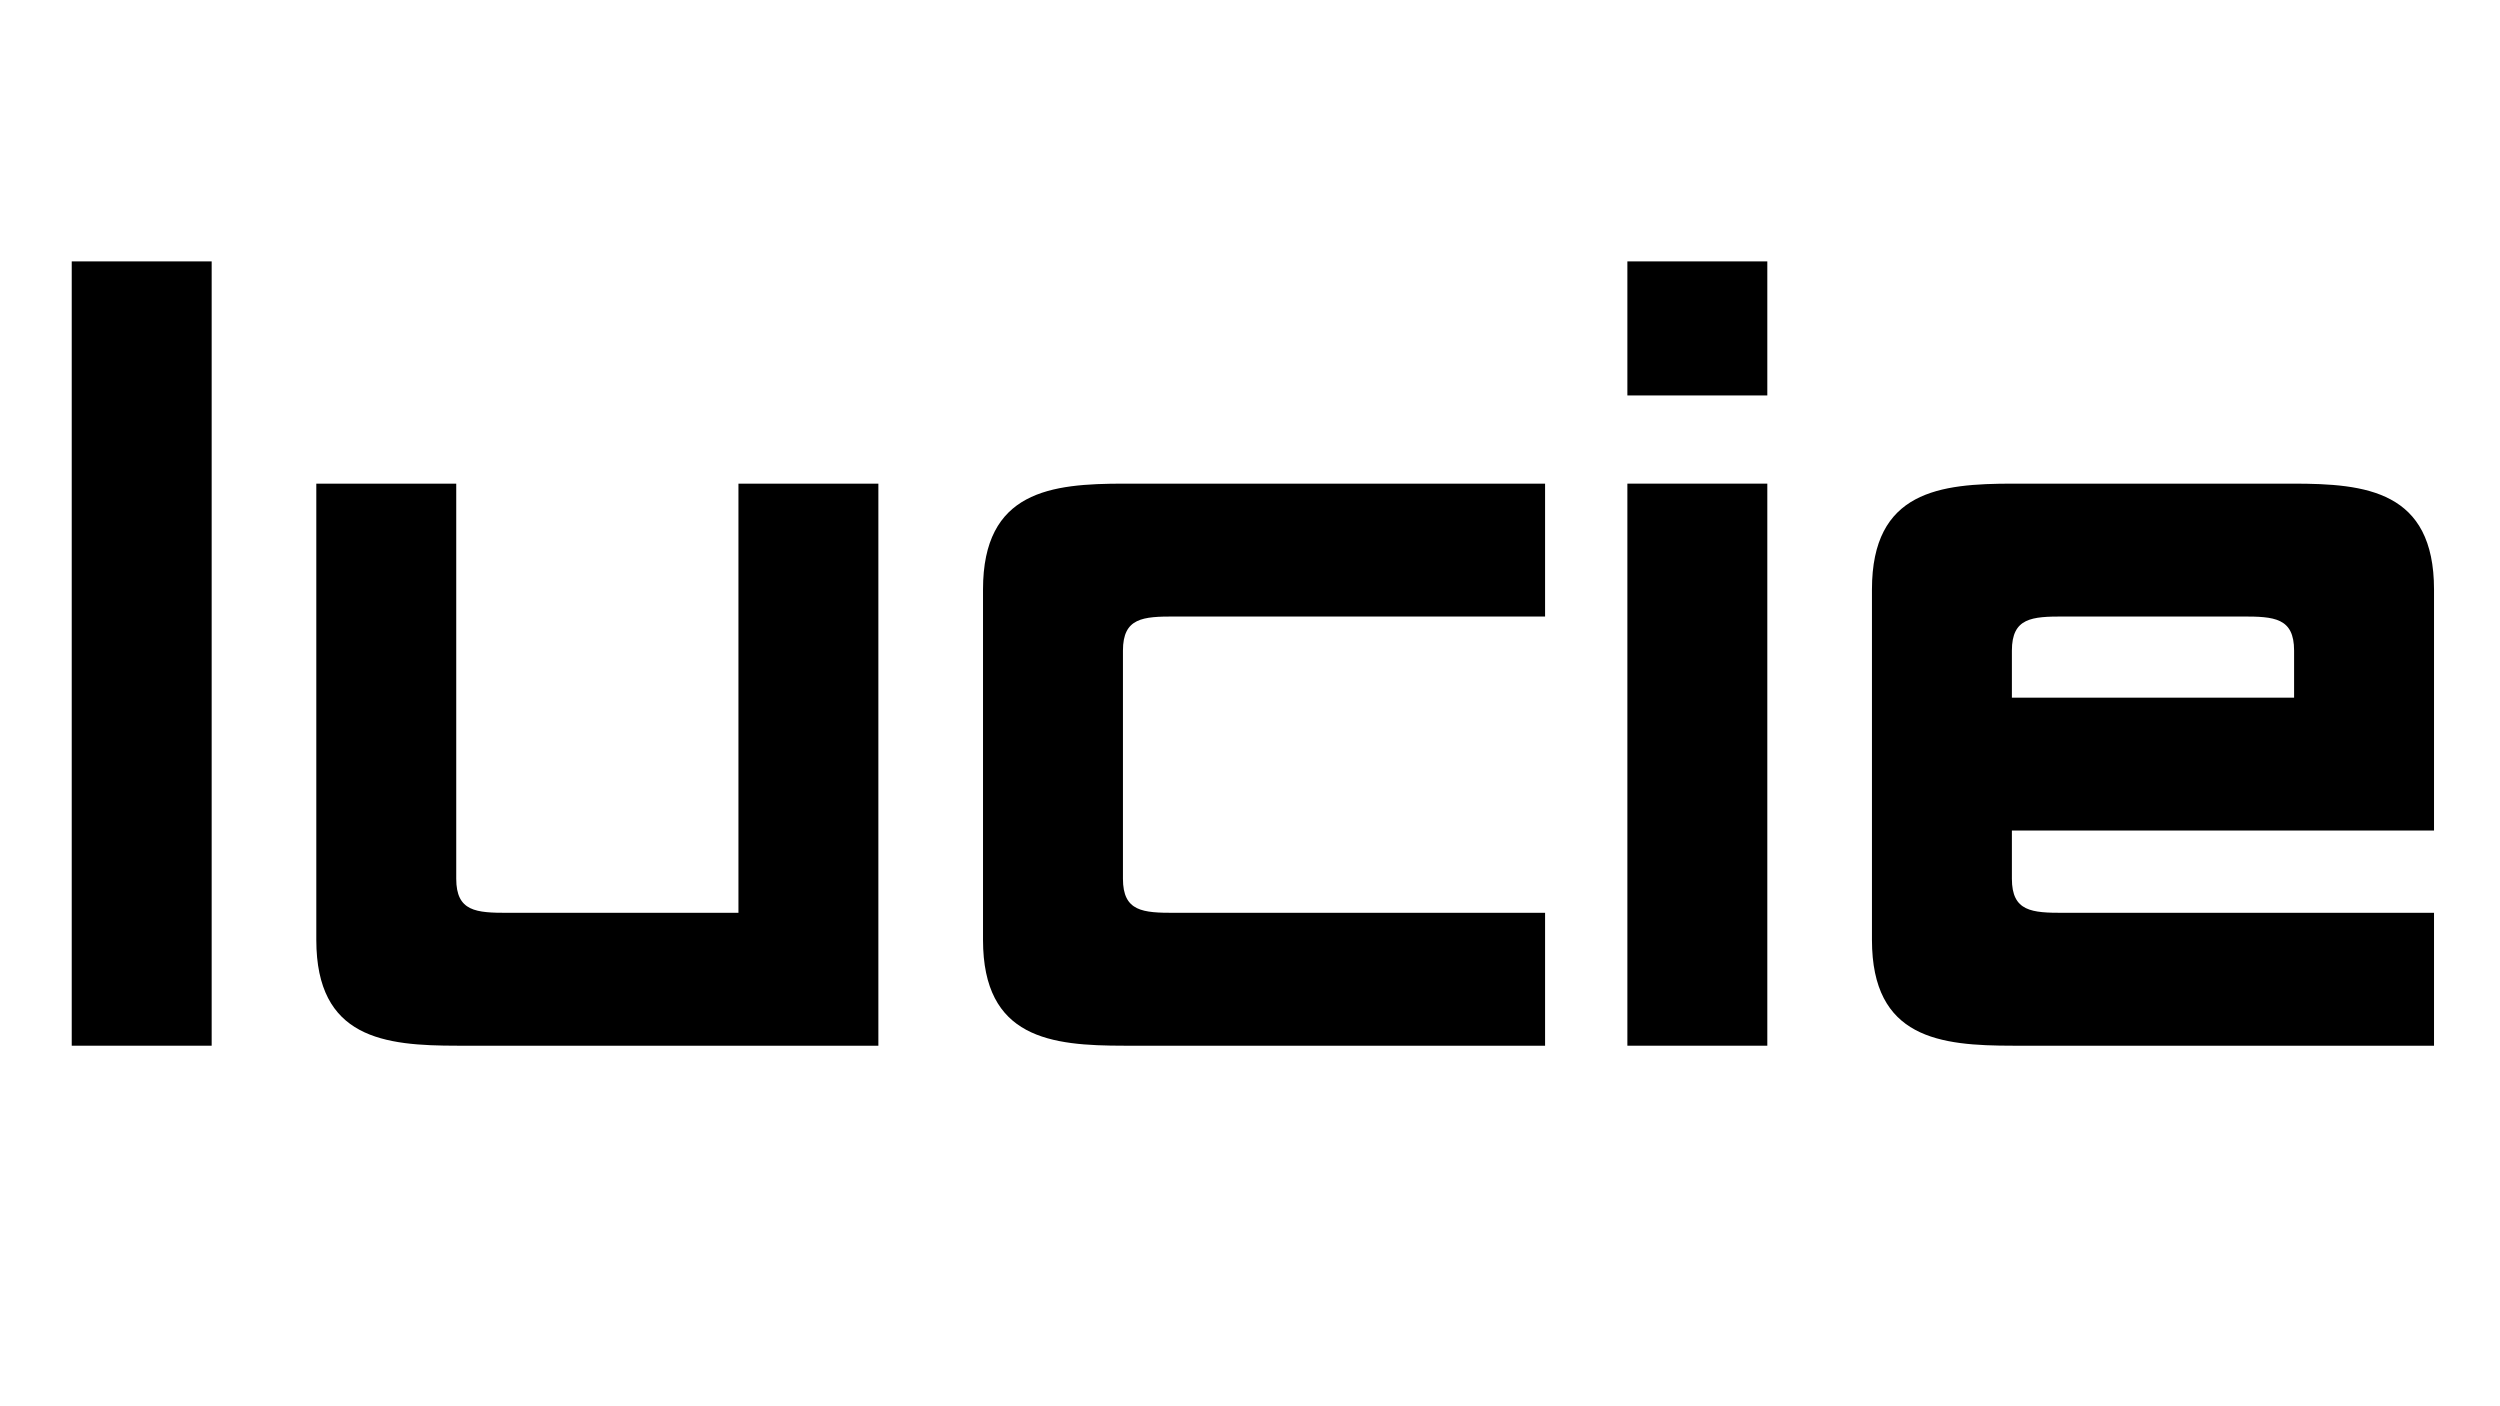 <svg version="1.0" preserveAspectRatio="xMidYMid meet" height="1080" viewBox="0 0 1440 810" zoomAndPan="magnify" width="1920" xmlns:xlink="http://www.w3.org/1999/xlink" xmlns="http://www.w3.org/2000/svg"><defs><g></g><clipPath id="4098c9440c"><rect height="795" y="0" width="1424" x="0"></rect></clipPath></defs><g transform="matrix(1, 0, 0, 1, 9, 0)"><g clip-path="url(#4098c9440c)"><g fill-opacity="1" fill="#000000"><g transform="translate(0.484, 602.324)"><g><path d="M 112.434 0 L 112.434 -451.758 L 31.832 -451.758 L 31.832 0 Z M 112.434 0"></path></g></g></g><g fill-opacity="1" fill="#000000"><g transform="translate(144.747, 602.324)"><g><path d="M 109.047 -323.75 L 28.445 -323.75 L 28.445 -60.957 C 28.445 -4.062 67.73 0 109.723 0 L 352.195 0 L 352.195 -323.75 L 271.598 -323.75 L 271.598 -76.535 L 138.848 -76.535 C 120.559 -76.535 109.047 -77.211 109.047 -96.176 Z M 109.047 -323.75"></path></g></g></g><g fill-opacity="1" fill="#000000"><g transform="translate(528.77, 602.324)"><g><path d="M 352.195 -76.535 L 138.848 -76.535 C 120.559 -76.535 109.047 -77.211 109.047 -96.176 L 109.047 -227.574 C 109.047 -246.539 120.559 -247.215 138.848 -247.215 L 352.195 -247.215 L 352.195 -323.75 L 109.723 -323.75 C 67.73 -323.75 28.445 -319.688 28.445 -262.793 L 28.445 -60.957 C 28.445 -4.062 67.73 0 109.723 0 L 352.195 0 Z M 352.195 -76.535"></path></g></g></g><g fill-opacity="1" fill="#000000"><g transform="translate(896.539, 602.324)"><g><path d="M 112.434 -374.547 L 112.434 -451.758 L 31.832 -451.758 L 31.832 -374.547 Z M 112.434 0 L 112.434 -323.75 L 31.832 -323.75 L 31.832 0 Z M 112.434 0"></path></g></g></g><g fill-opacity="1" fill="#000000"><g transform="translate(1040.801, 602.324)"><g><path d="M 28.445 -60.957 C 28.445 -4.062 67.73 0 109.723 0 L 352.195 0 L 352.195 -76.535 L 138.848 -76.535 C 120.559 -76.535 109.047 -77.211 109.047 -96.176 L 109.047 -123.945 L 352.195 -123.945 L 352.195 -262.793 C 352.195 -319.688 312.914 -323.75 270.922 -323.75 L 109.723 -323.75 C 67.73 -323.75 28.445 -319.688 28.445 -262.793 Z M 109.047 -227.574 C 109.047 -246.539 120.559 -247.215 138.848 -247.215 L 241.797 -247.215 C 260.082 -247.215 271.598 -246.539 271.598 -227.574 L 271.598 -200.48 L 109.047 -200.48 Z M 109.047 -227.574"></path></g></g></g></g></g></svg>
